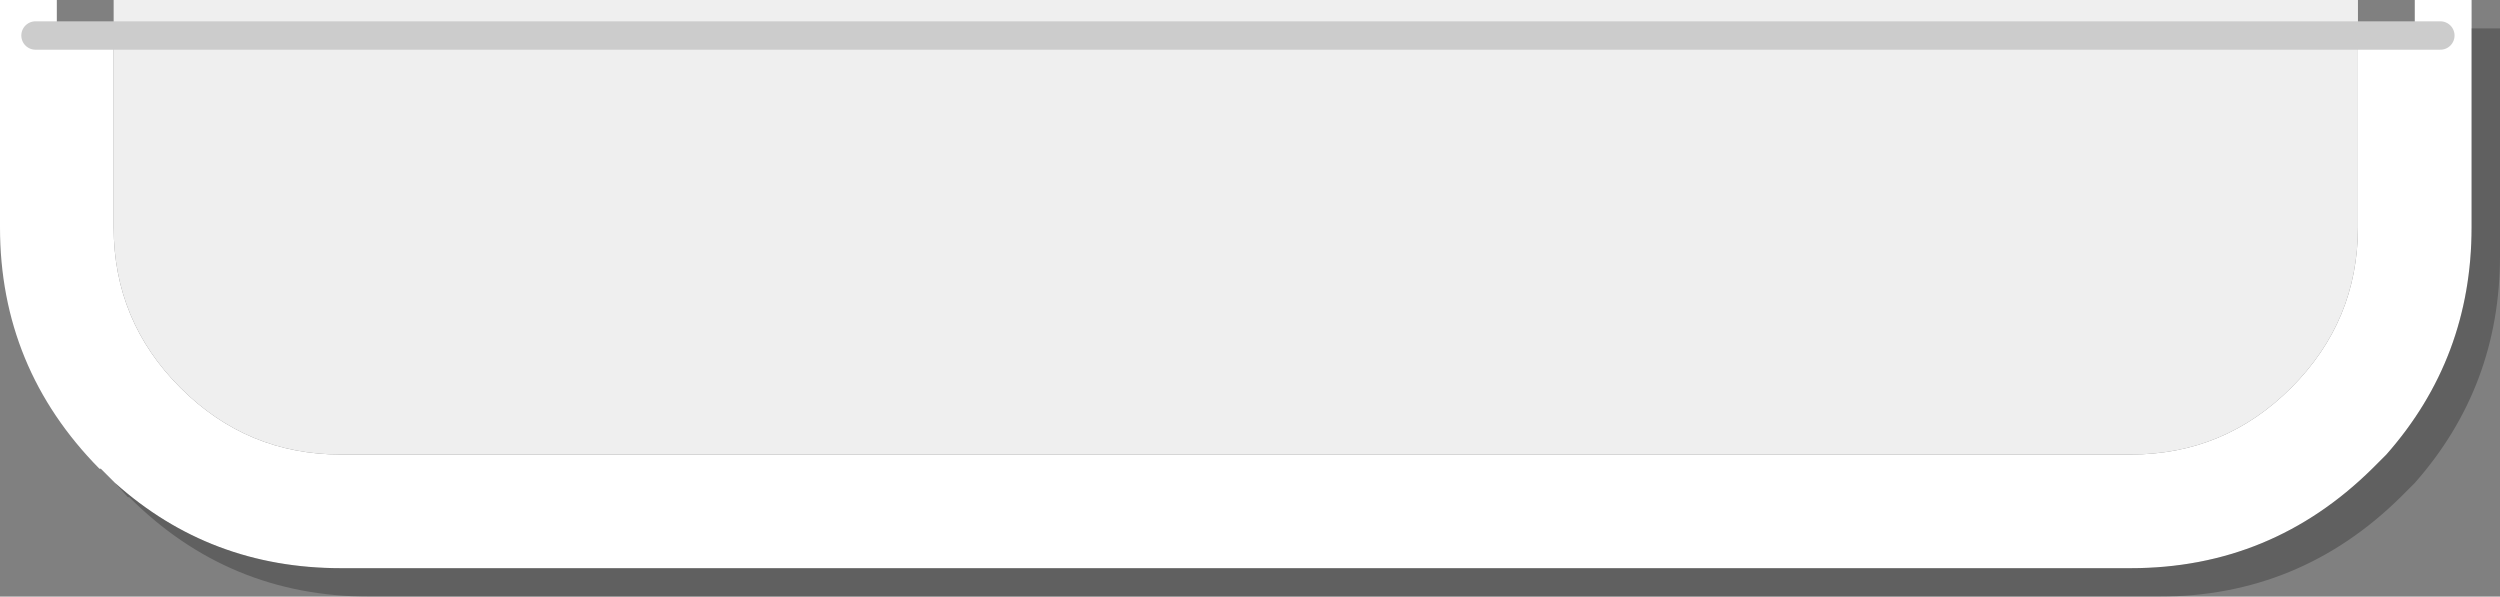 <?xml version="1.0" encoding="UTF-8" standalone="no"?>
<svg xmlns:xlink="http://www.w3.org/1999/xlink" height="21.0px" width="88.0px" xmlns="http://www.w3.org/2000/svg">
  <rect width="100%" height="100%" fill="#808080" stroke="none"/>
  <g transform="matrix(1.0, 0.0, 0.0, 1.0, -96.95, -46.95)">
    <path d="M179.95 48.2 L181.95 48.2 181.95 46.95 183.95 46.95 183.95 47.95 183.95 54.95 Q183.95 59.55 180.95 62.95 L180.45 63.45 Q176.9 66.95 171.95 66.95 L108.95 66.95 Q104.35 66.95 101.0 63.95 L100.5 63.45 100.45 63.45 Q96.95 59.9 96.95 54.95 L96.95 46.95 98.95 46.95 98.95 48.2 100.95 48.2 100.95 54.95 Q100.95 58.25 103.3 60.6 105.65 62.95 108.95 62.95 L171.95 62.95 Q175.25 62.95 177.6 60.6 179.95 58.25 179.95 54.95 L179.95 48.2 M182.85 48.2 L181.95 48.2 182.85 48.2 M98.2 48.2 L98.95 48.2 98.2 48.2" fill="#ffffff" fill-rule="evenodd" stroke="none"/>
    <path d="M183.95 47.95 L184.95 47.95 184.95 55.95 Q184.95 60.55 181.95 63.95 L181.45 64.45 Q177.9 67.95 172.95 67.95 L109.95 67.95 Q105.0 67.95 101.5 64.45 L101.45 64.45 101.0 63.95 Q104.35 66.95 108.95 66.95 L171.95 66.95 Q176.9 66.95 180.45 63.45 L180.95 62.95 Q183.95 59.55 183.95 54.95 L183.95 47.95" fill="#000000" fill-opacity="0.251" fill-rule="evenodd" stroke="none"/>
    <path d="M100.95 48.2 L100.95 46.95 179.95 46.95 179.95 48.2 100.95 48.2 179.95 48.2 179.95 54.95 Q179.95 58.25 177.6 60.6 175.25 62.95 171.95 62.95 L108.95 62.95 Q105.65 62.95 103.3 60.6 100.95 58.25 100.95 54.95 L100.95 48.2" fill="#efefef" fill-rule="evenodd" stroke="none"/>
    <path d="M179.95 48.2 L181.95 48.2 182.85 48.2 M98.95 48.2 L100.95 48.2 179.95 48.2 M98.95 48.2 L98.2 48.2" fill="none" stroke="#cccccc" stroke-linecap="round" stroke-linejoin="round" stroke-width="1.0"/>
  </g>
</svg>
